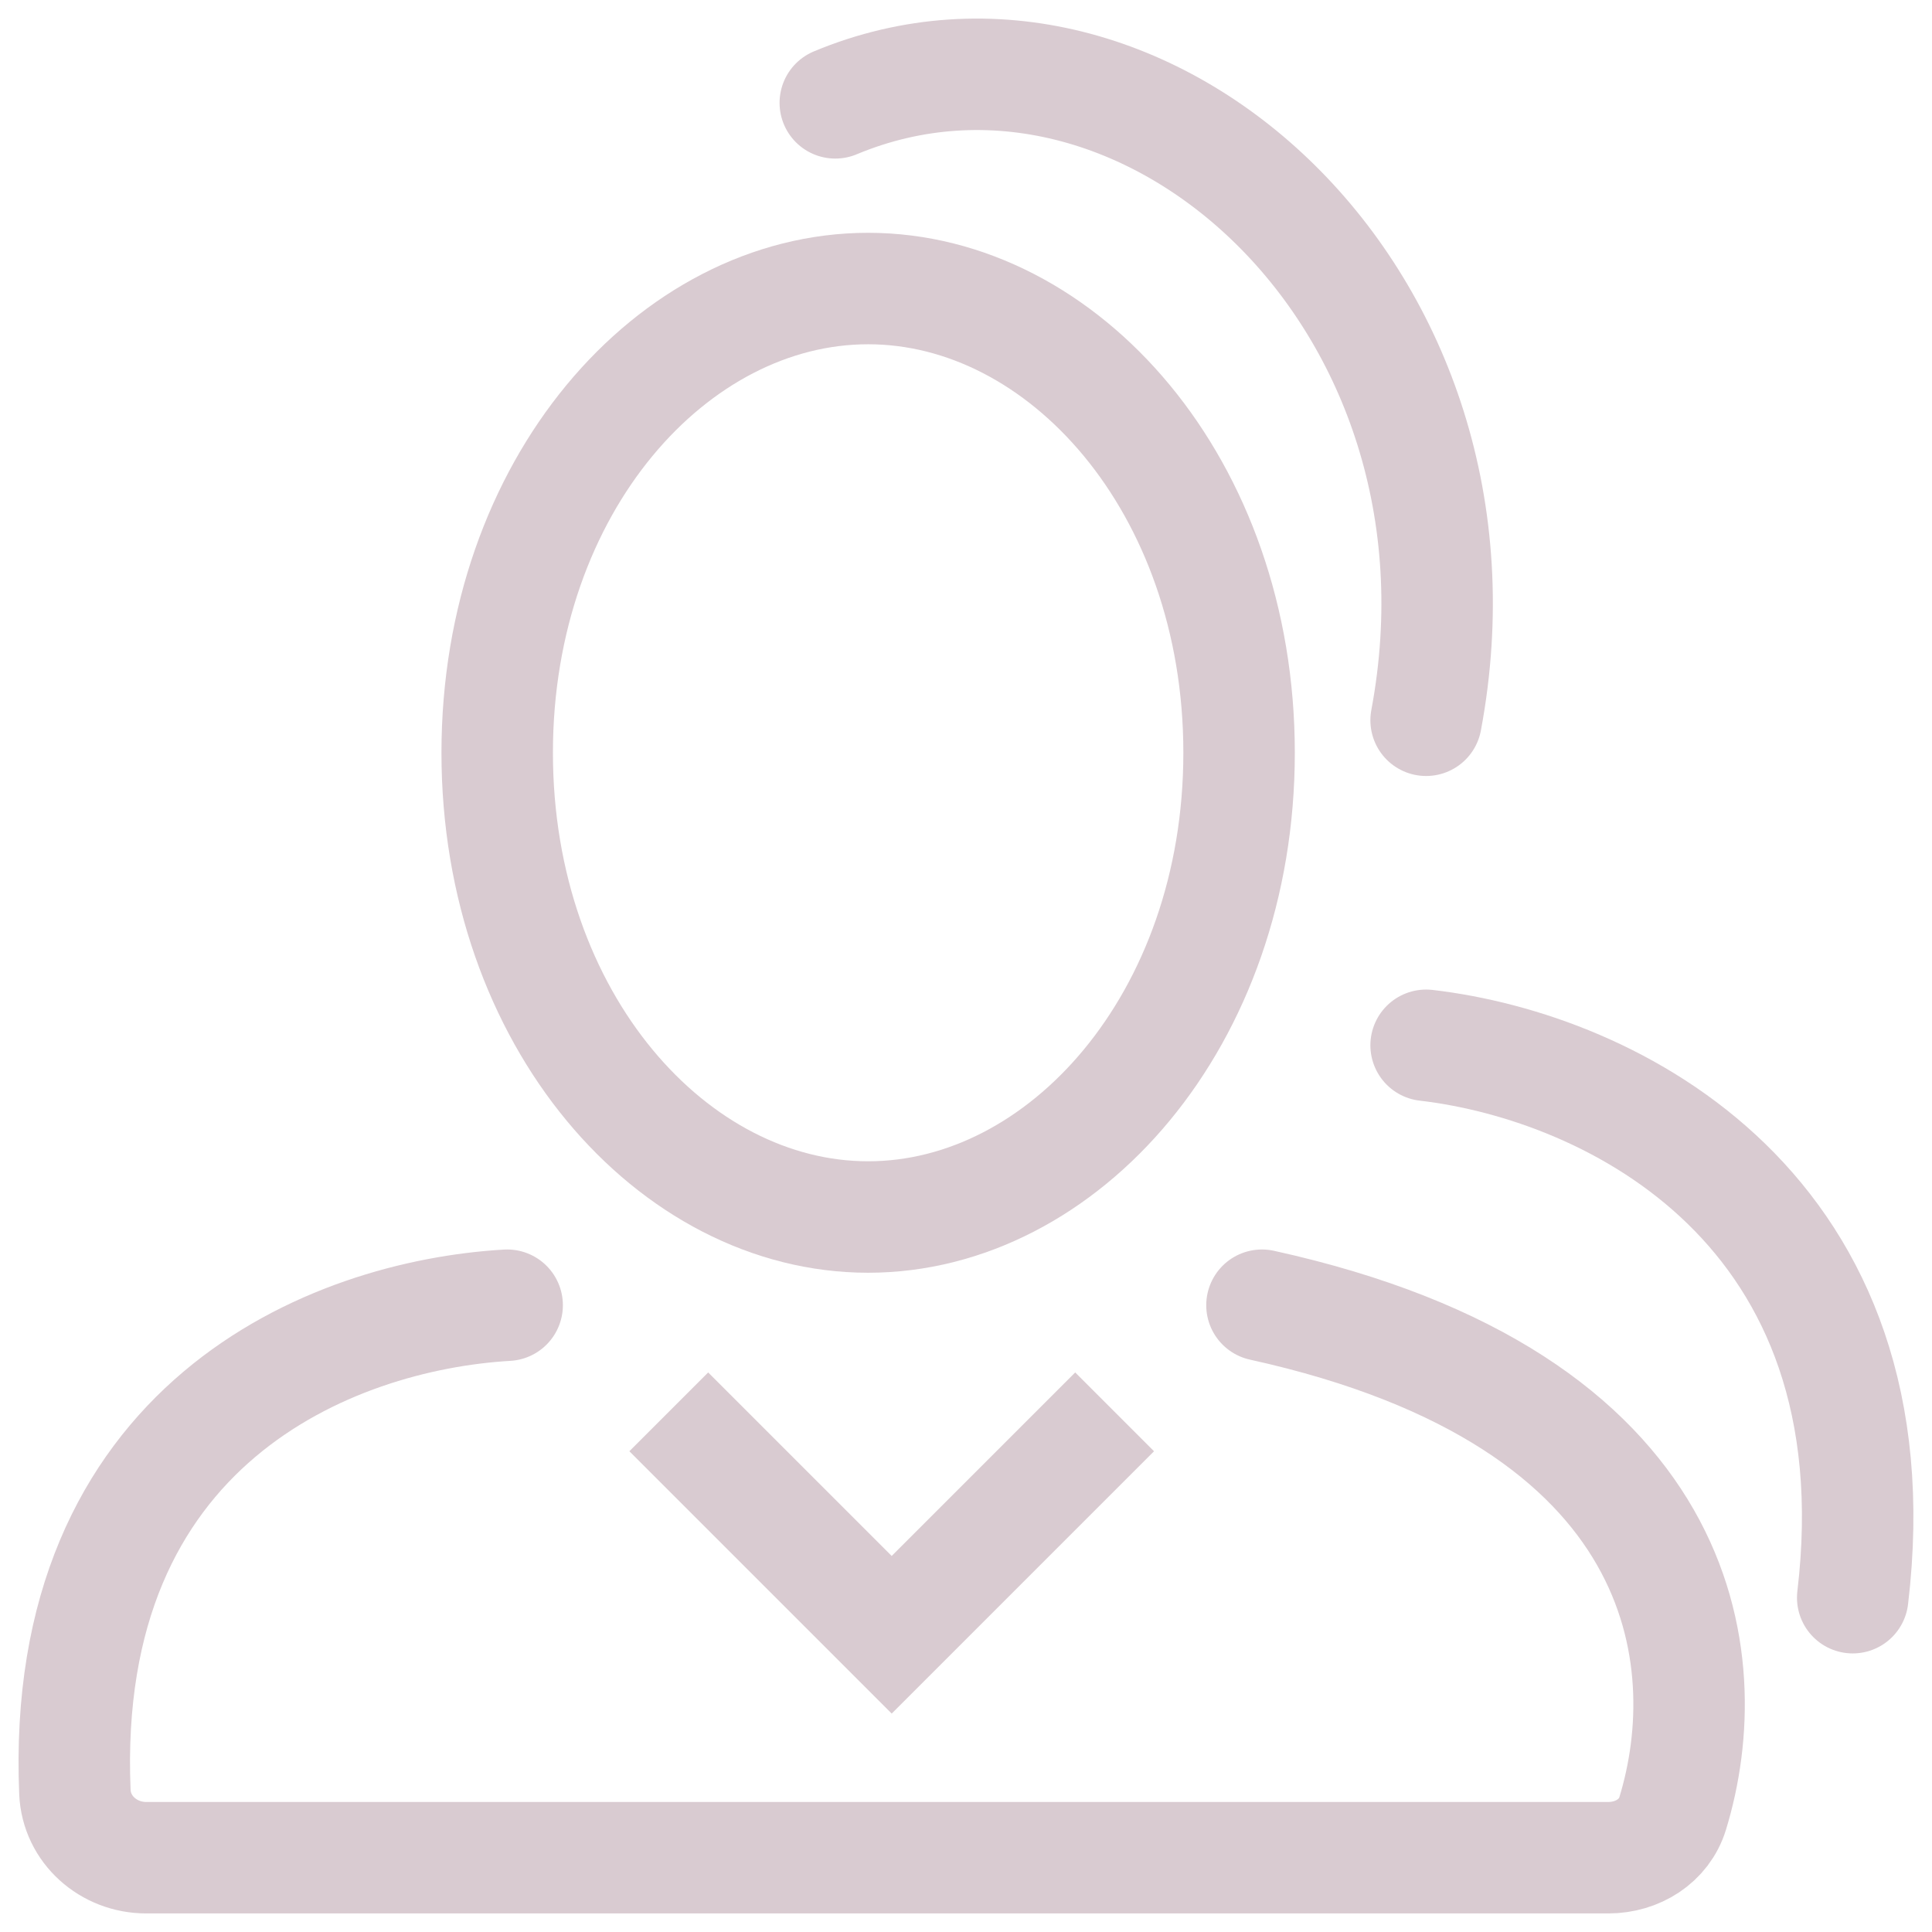 <svg width="26" height="26" viewBox="0 0 26 26" fill="none" xmlns="http://www.w3.org/2000/svg">
<path d="M19.192 9.693C20.255 4.024 15.396 -0.349 11.241 1.384" stroke="#d9cbd1" stroke-width="1.5" stroke-linecap="round"/>
<path d="M16.675 10.13C16.675 13.726 14.308 16.378 11.683 16.378C9.058 16.378 6.691 13.726 6.691 10.13C6.691 6.535 9.058 3.883 11.683 3.883C14.308 3.883 16.675 6.535 16.675 10.13Z" stroke="#d9cbd1" stroke-width="1.5" stroke-linecap="round"/>
<path d="M19.192 14.067C21.694 14.358 25.555 16.27 24.933 21.501" stroke="#d9cbd1" stroke-width="1.5" stroke-linecap="round"/>
<path d="M6.825 17.565C4.457 17.703 0.801 19.161 1.008 24.117C1.03 24.622 1.462 25 1.966 25H21.646C22.035 25 22.396 24.777 22.51 24.405C23.141 22.345 22.741 18.832 16.983 17.565" stroke="#d9cbd1" stroke-width="1.5" stroke-linecap="round"/>
<path d="M9 19L12 22L15 19" stroke="#d9cbd1" stroke-width="1.5"/>
</svg>
